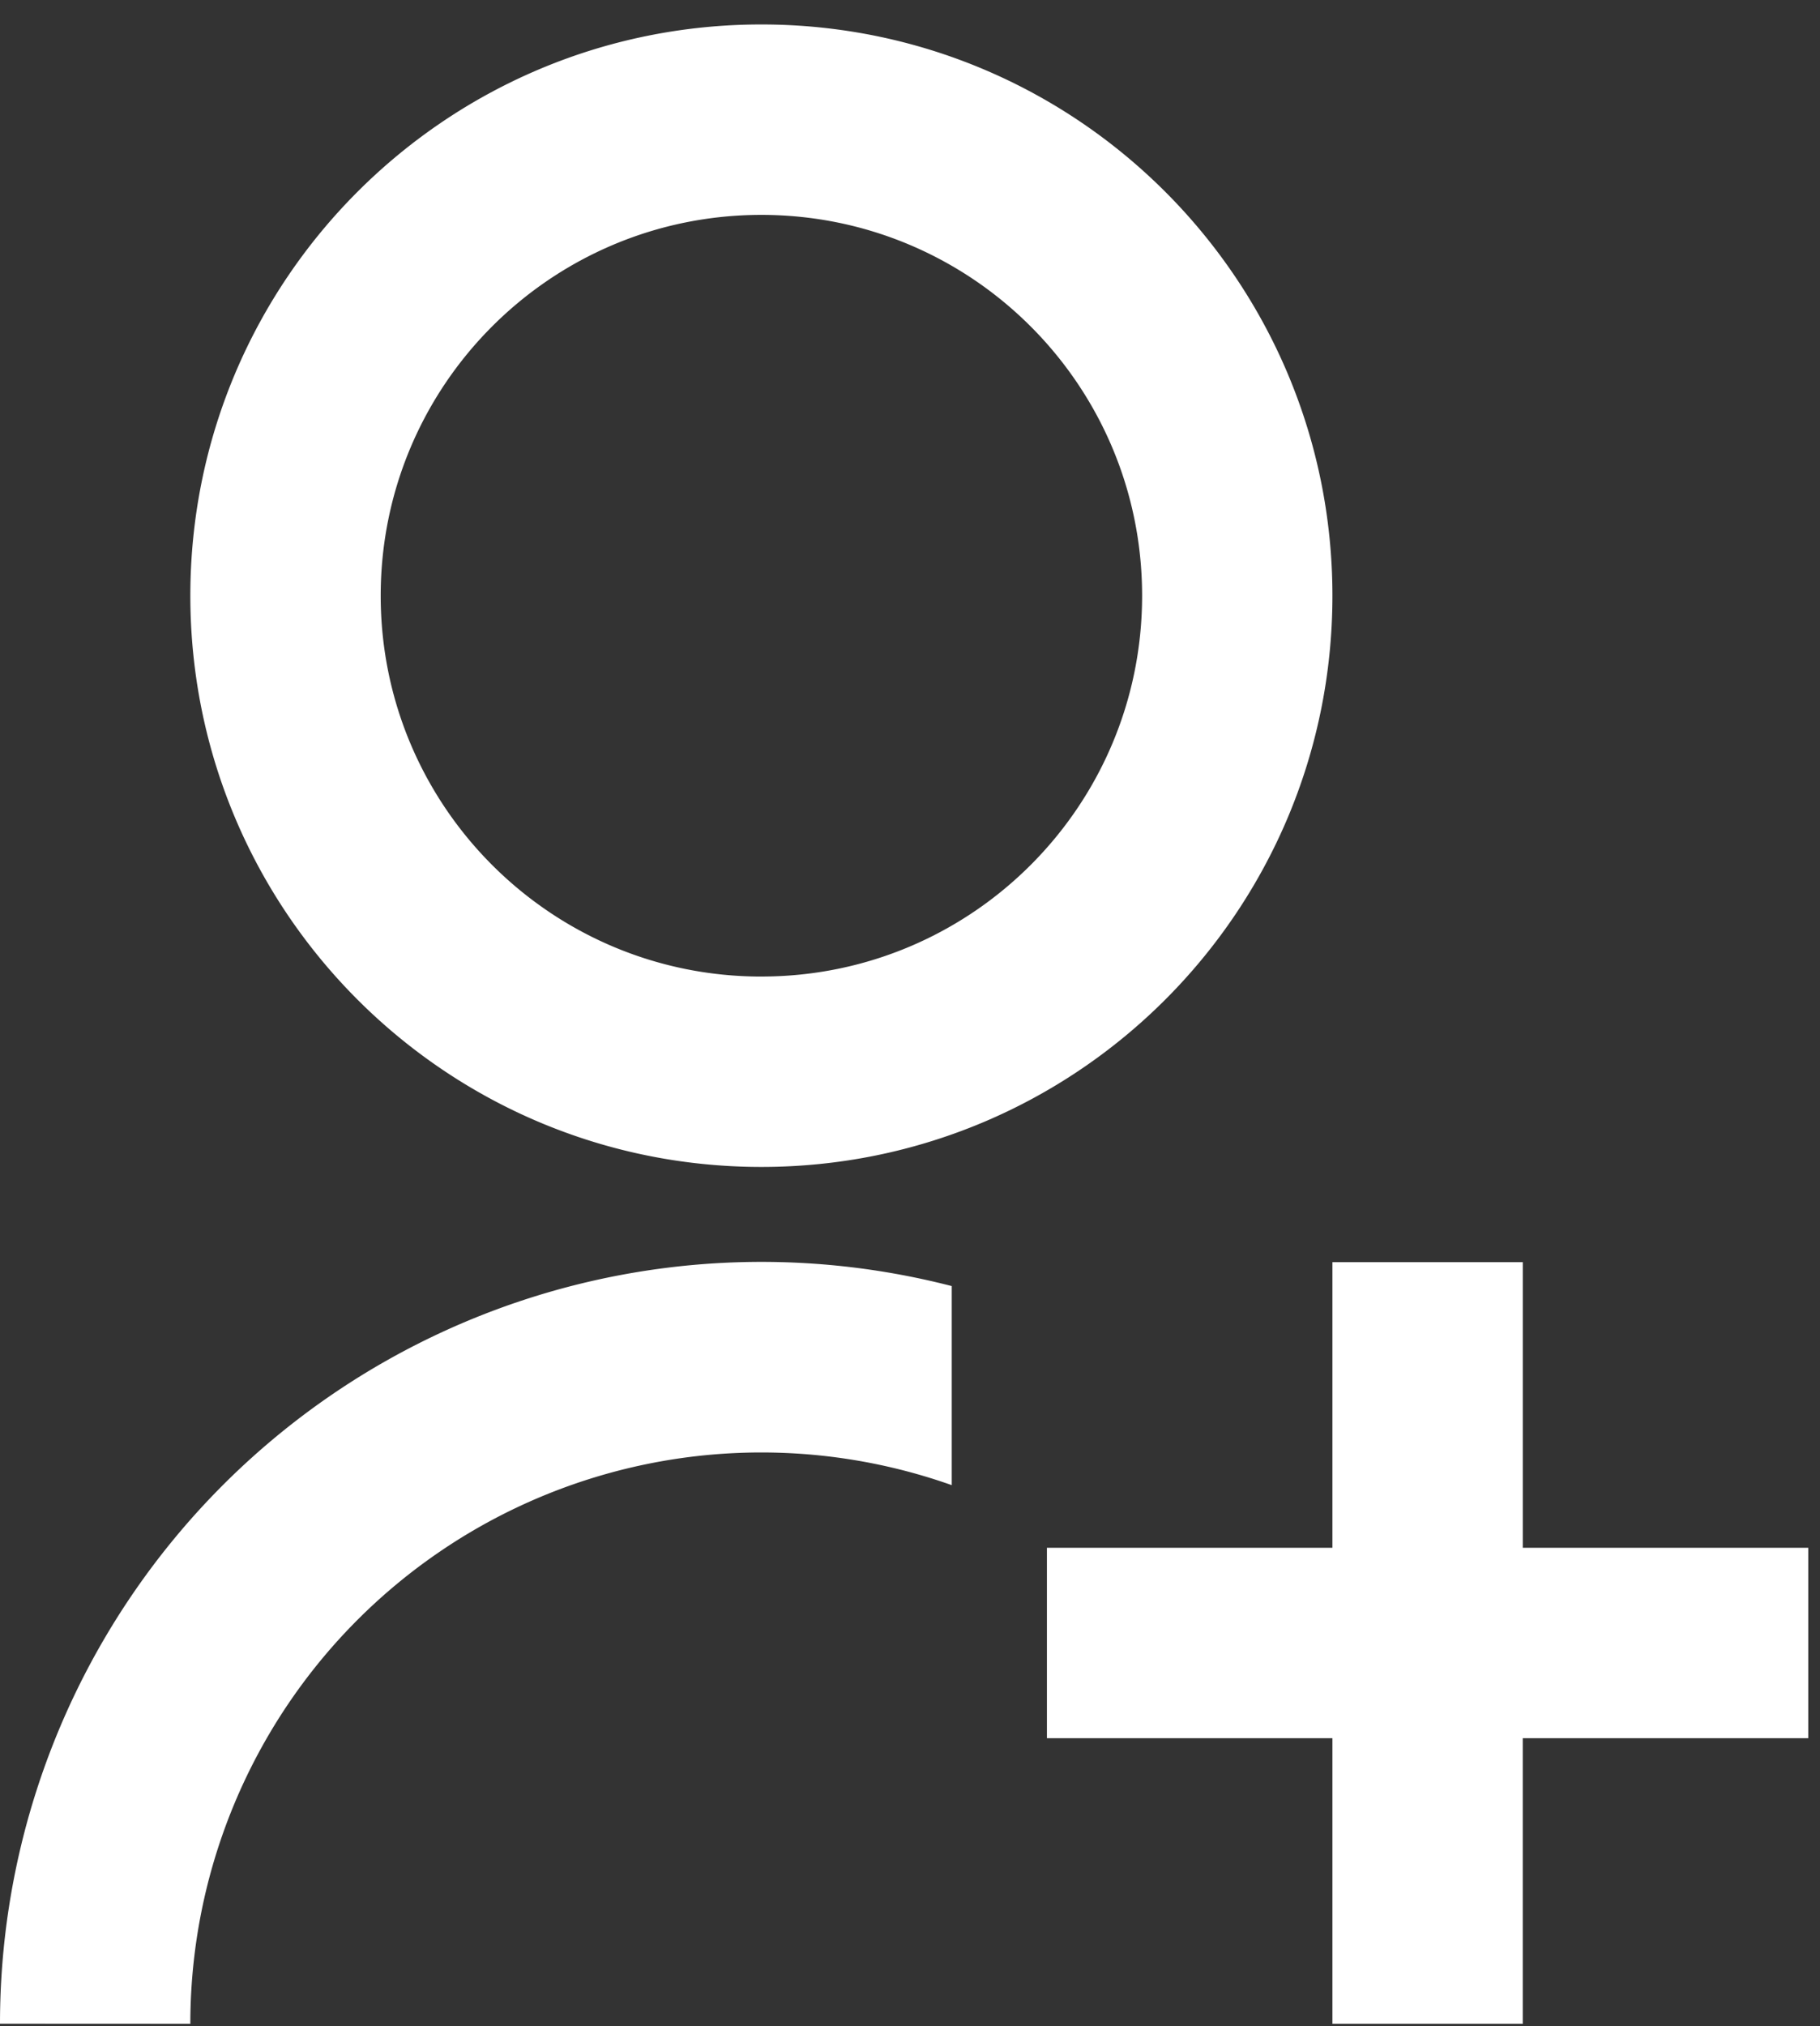 <svg width="62" height="69" fill="none" xmlns="http://www.w3.org/2000/svg"><rect width="100%" height="100%" fill="#333333" stroke="none"/><path d="M32.422 43.799v6.776A19.453 19.453 0 006.484 68.919L0 68.916a25.938 25.938 0 0132.422-25.12v.003zm-6.485-4.06c-10.747 0-19.453-8.705-19.453-19.453C6.484 9.54 15.19.833 25.937.833 36.685.833 45.39 9.54 45.39 20.286c0 10.748-8.705 19.453-19.453 19.453zm0-6.484c7.166 0 12.97-5.803 12.97-12.969 0-7.165-5.804-12.968-12.97-12.968-7.165 0-12.968 5.803-12.968 12.968 0 7.166 5.803 12.97 12.968 12.97zM45.39 52.708v-9.726h6.485v9.726H61.6v6.485h-9.726v9.726H45.39v-9.726h-9.726v-6.485h9.726z" fill="#fff"/></svg>